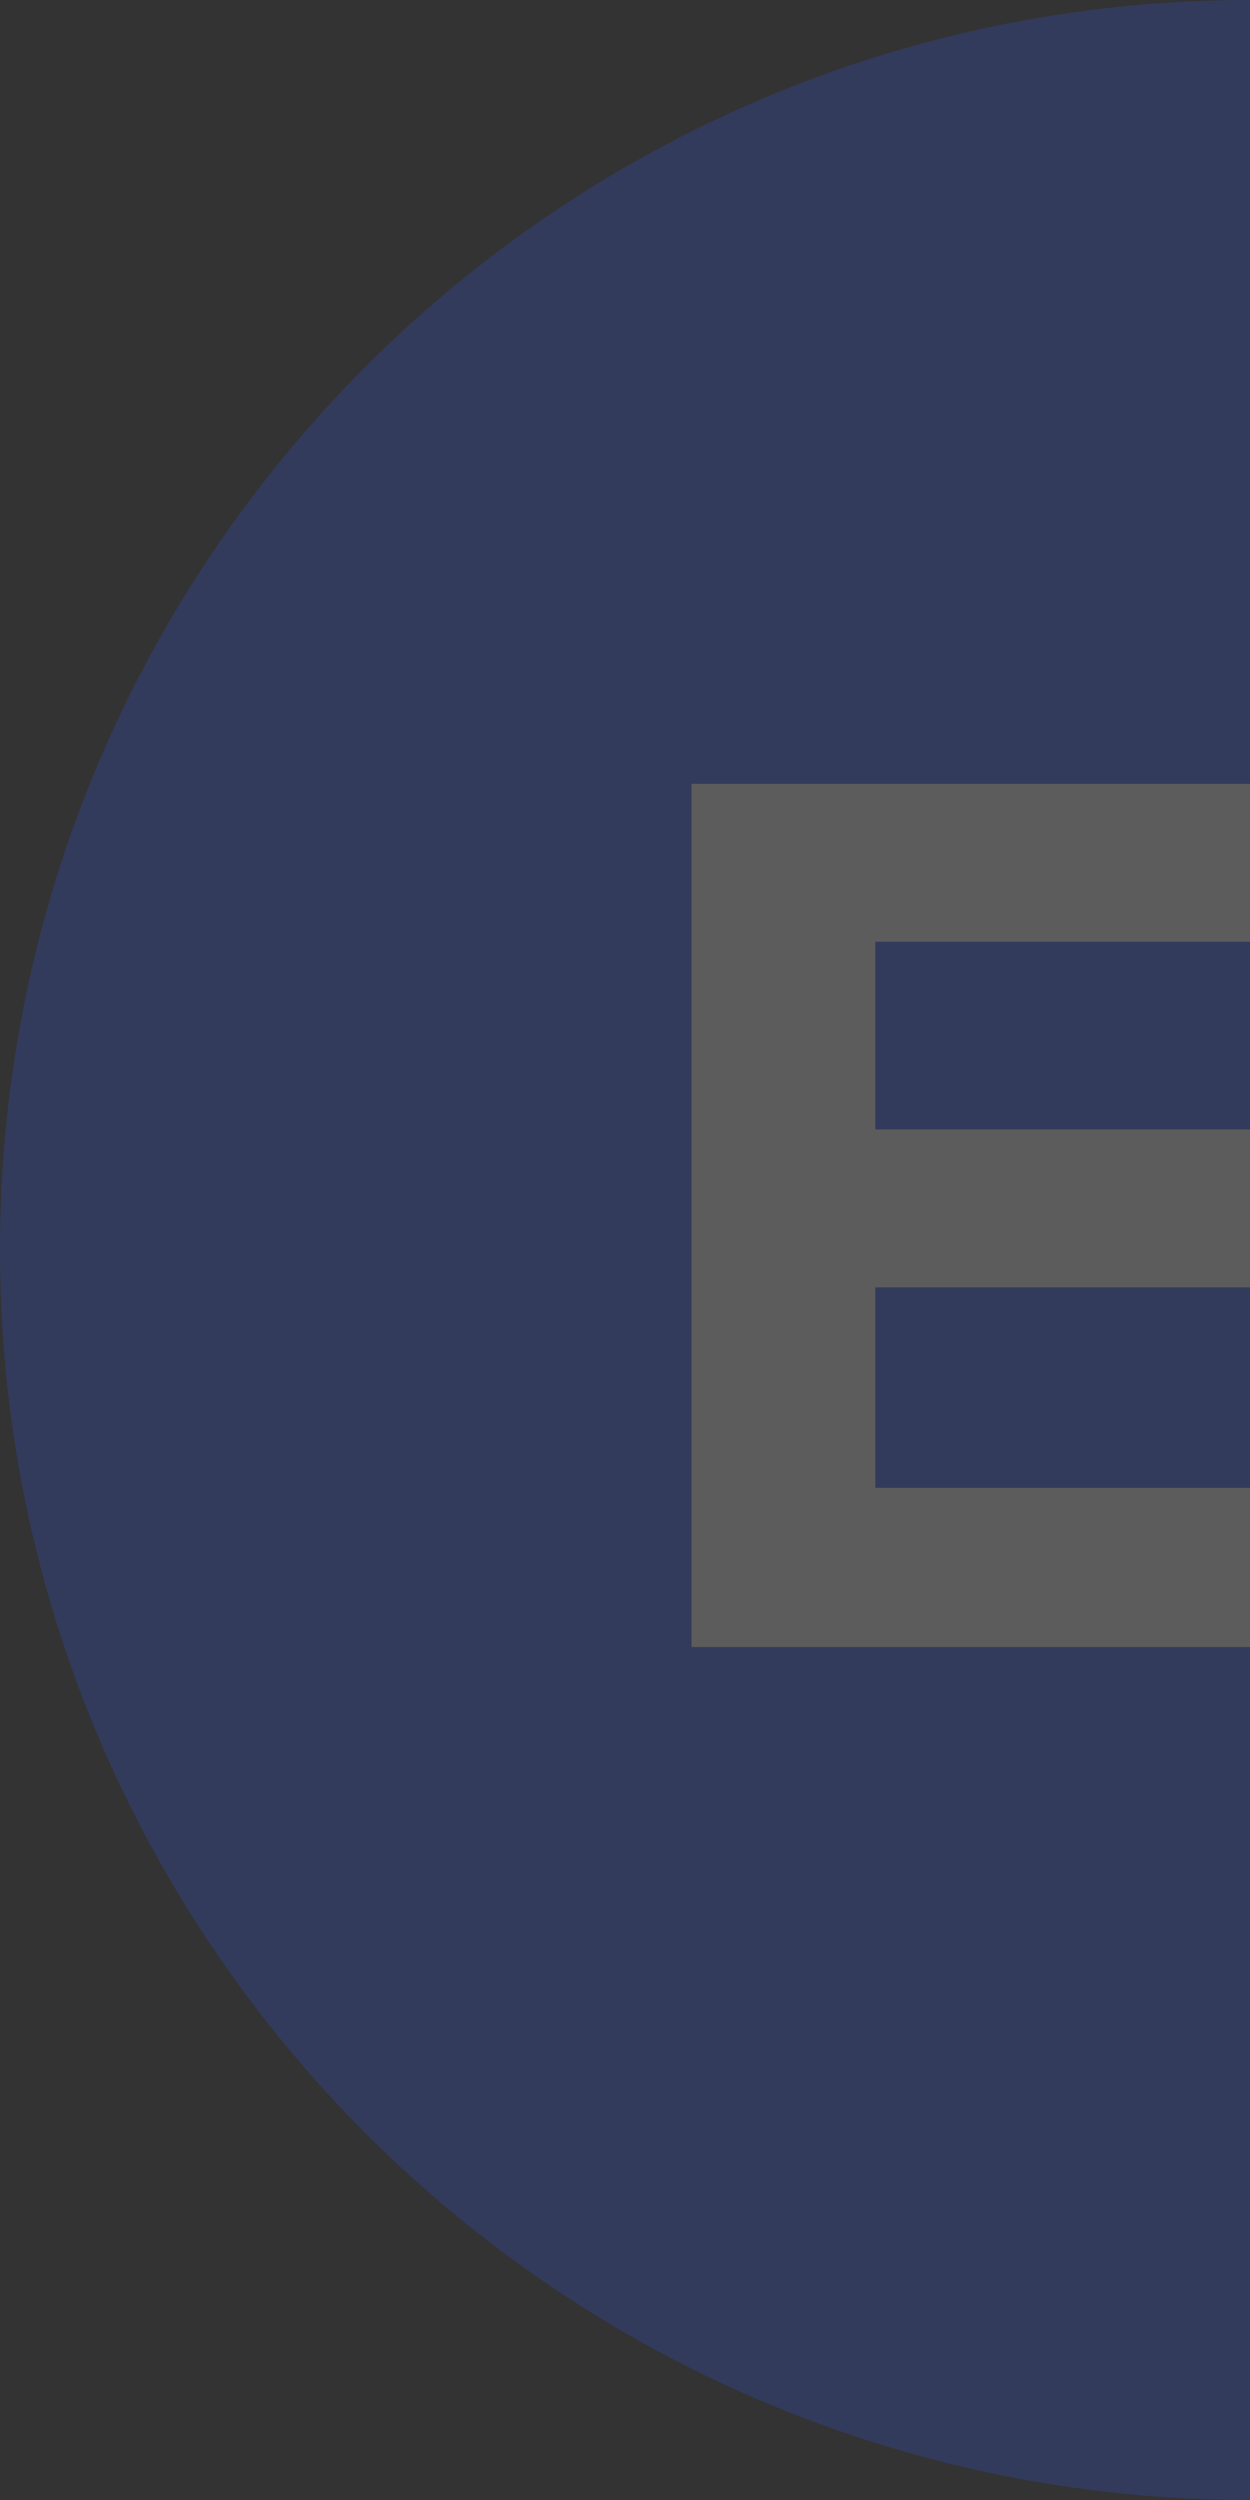 <svg width="85" height="170" fill="none" xmlns="http://www.w3.org/2000/svg"><rect width="100%" height="100%" fill="#333333" stroke="none"/><g opacity=".2"><path d="M85 170c-46.944 0-85-38.056-85-85S38.056 0 85 0v170z" fill="#2E5BFF"/><path d="M47.025 112H85v-10.824H59.521v-13.64H85V76.8H59.521V64.04H85V53.304H47.025V112z" fill="#fff"/></g></svg>